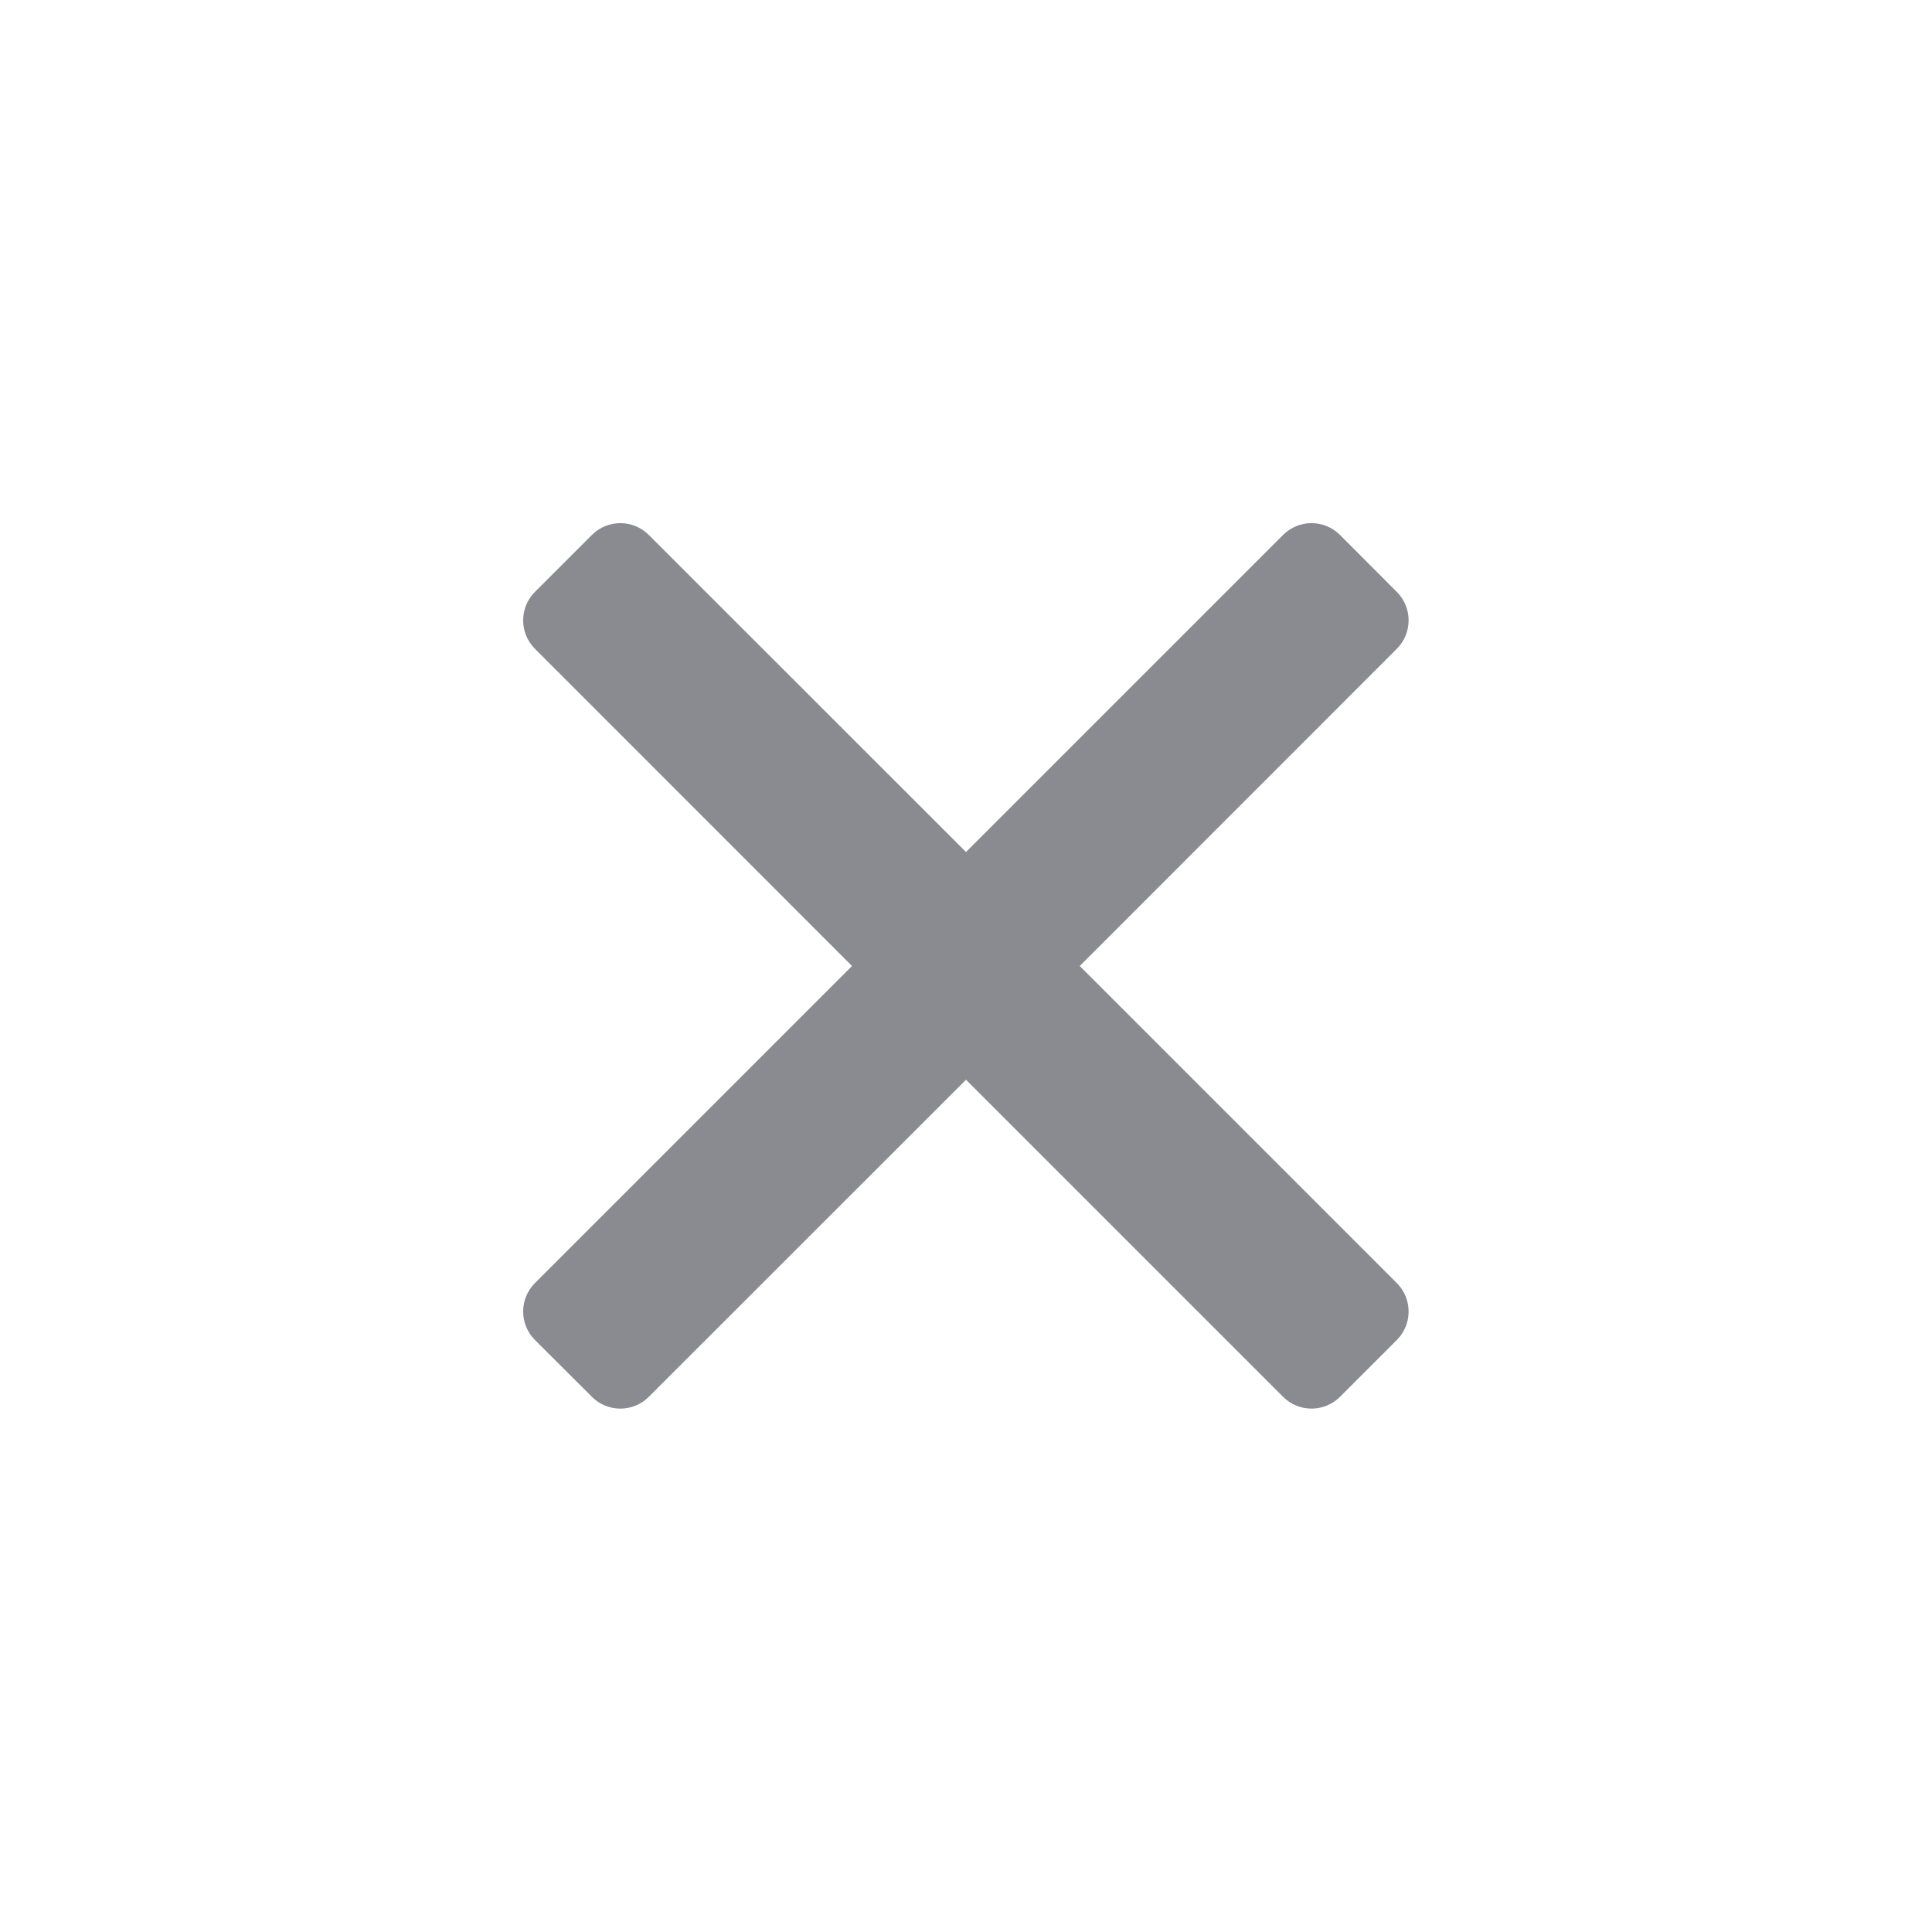 <?xml version="1.0" encoding="utf-8"?>
<svg xmlns="http://www.w3.org/2000/svg" fill="none" height="100%" overflow="visible" preserveAspectRatio="none" style="display: block;" viewBox="0 0 16 16" width="100%">
<g id="Icon Frame - 16pt">
<path d="M10.626 4.43C10.756 4.3 10.967 4.3 11.097 4.43L11.568 4.902C11.698 5.032 11.698 5.243 11.568 5.373L8.942 8L11.568 10.626C11.698 10.756 11.698 10.967 11.568 11.097L11.097 11.568C10.967 11.698 10.756 11.698 10.626 11.568L8 8.942L5.373 11.568C5.243 11.698 5.032 11.698 4.902 11.568L4.43 11.097C4.3 10.967 4.3 10.756 4.43 10.626L7.056 8L4.43 5.373C4.3 5.243 4.3 5.032 4.43 4.902L4.902 4.43C5.032 4.3 5.243 4.3 5.373 4.43L8 7.056L10.626 4.43Z" fill="#161823" fill-opacity="0.5" id="icon_fill -------hack"/>
</g>
</svg>
